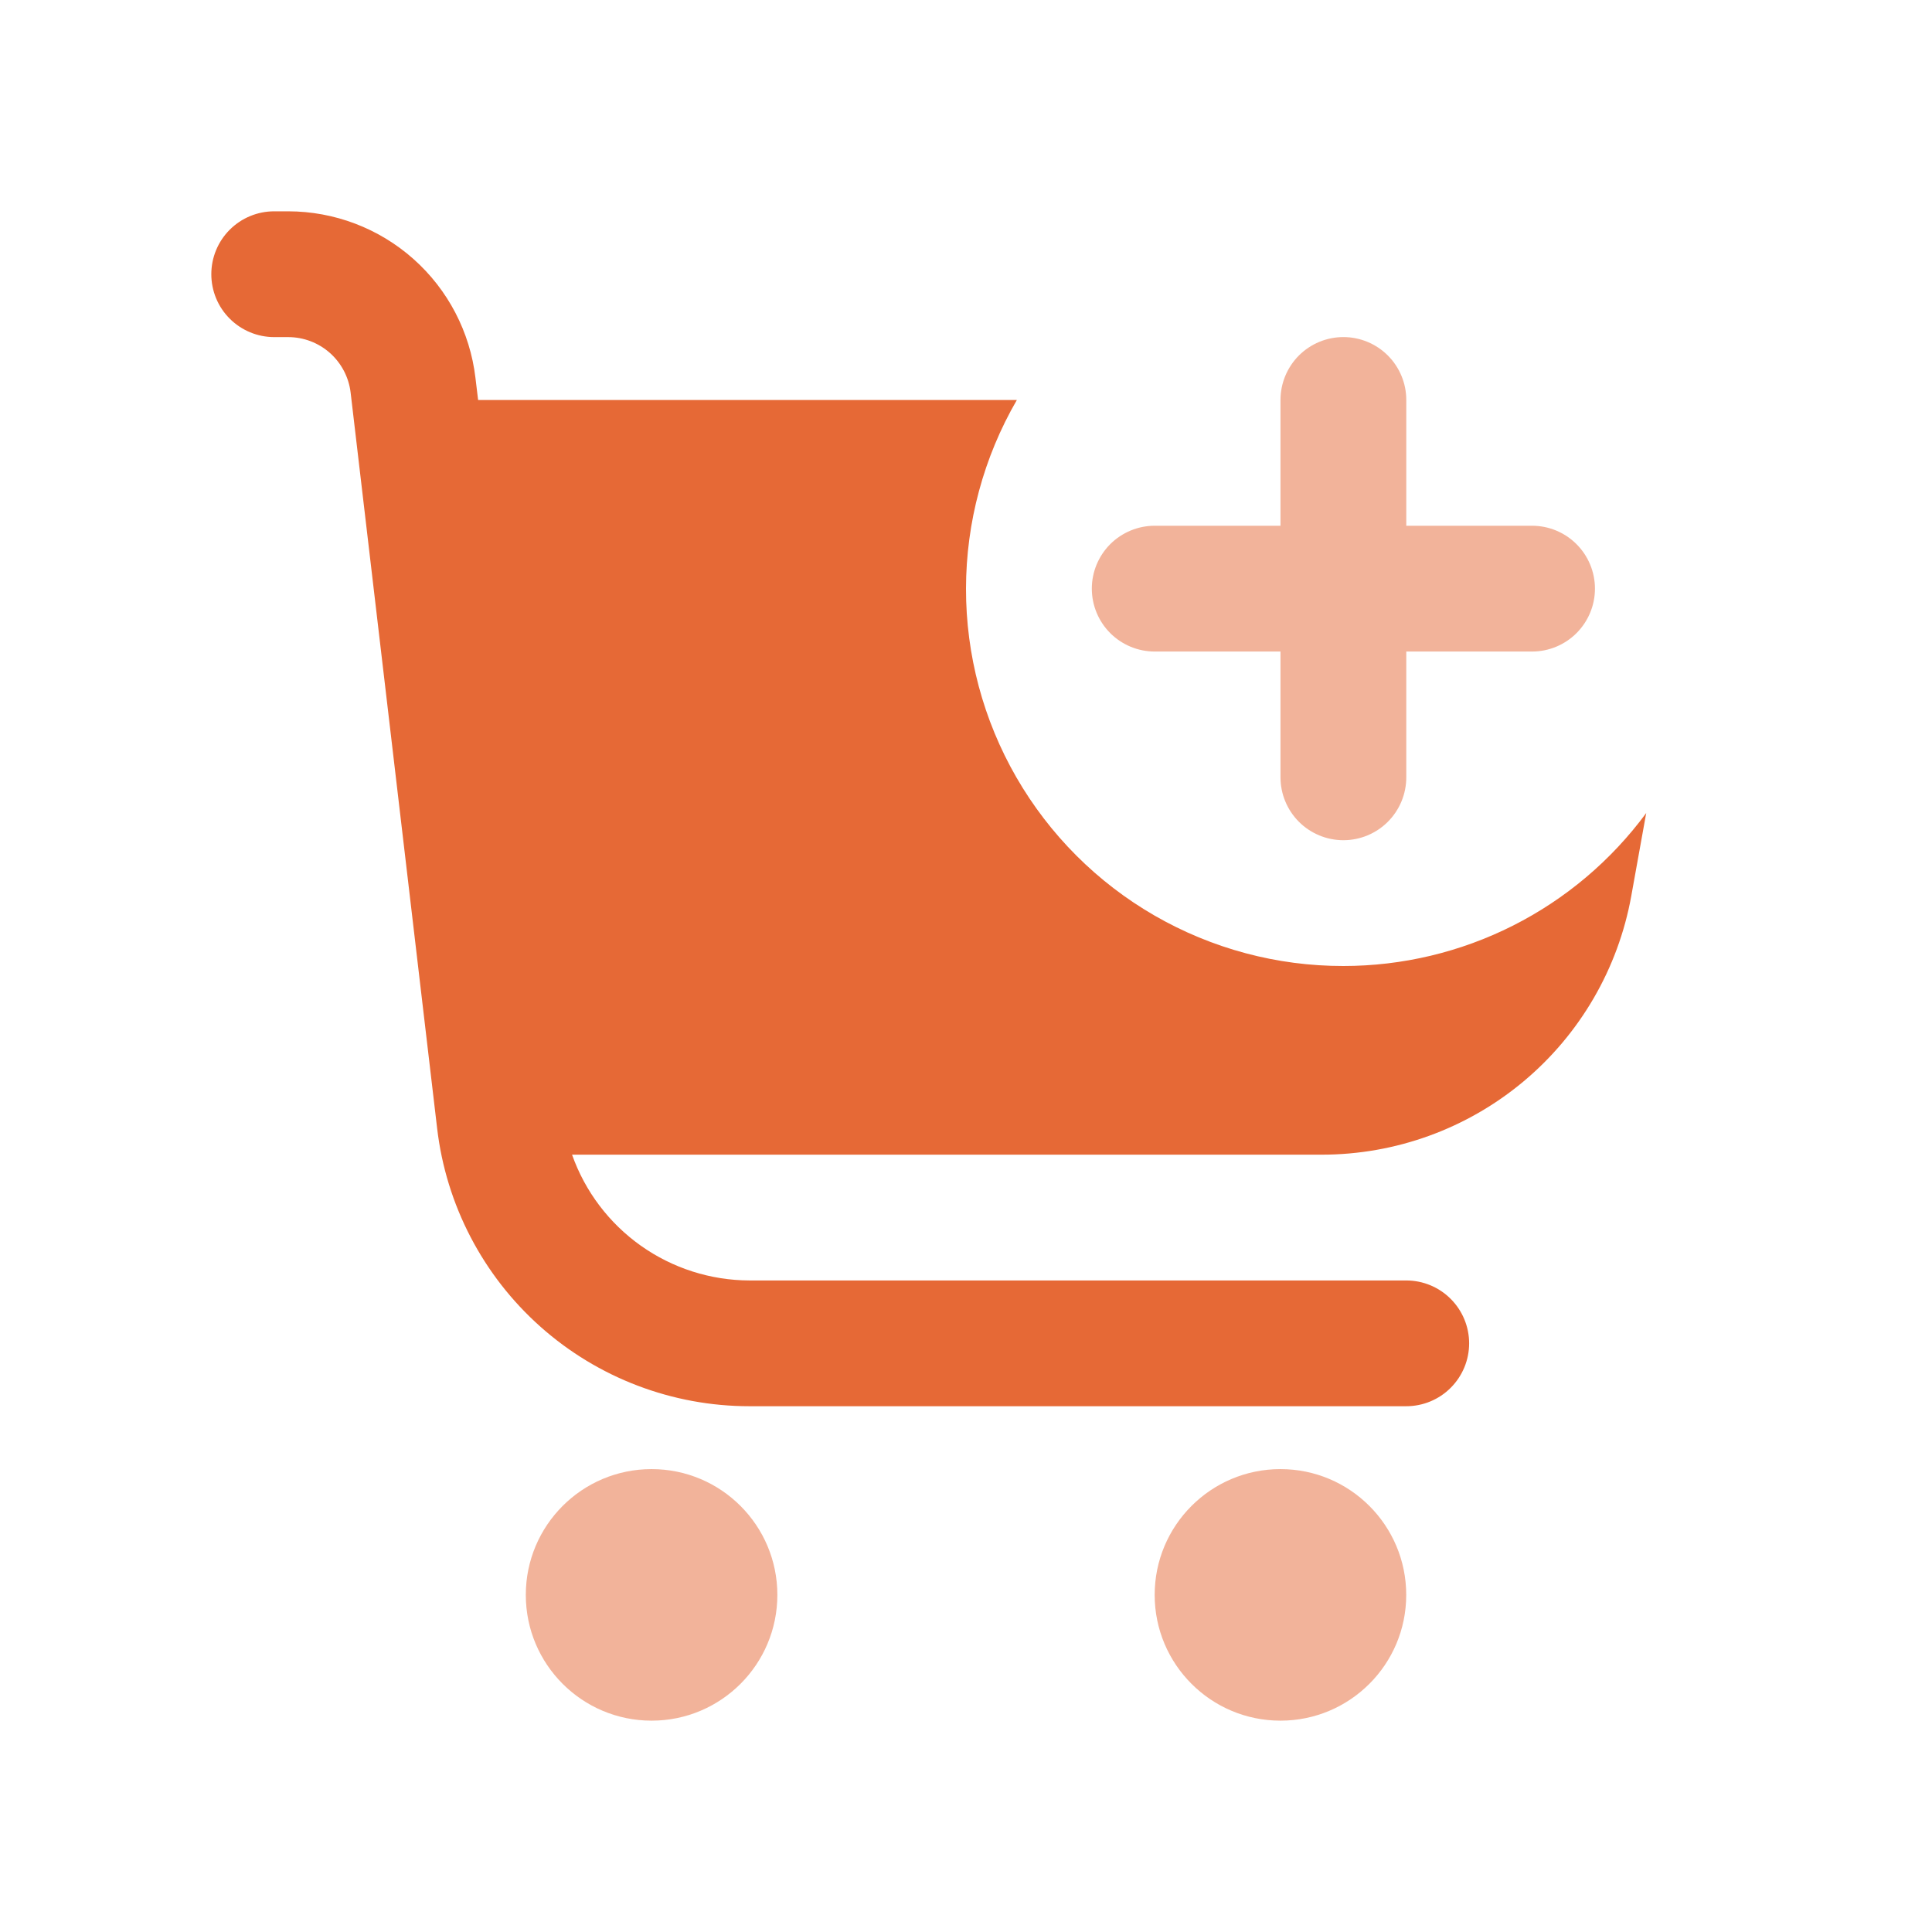 <svg width="64" height="64" viewBox="0 0 64 64" fill="none" xmlns="http://www.w3.org/2000/svg">
<g clip-path="url(#clip0_6671_6088)">
<path d="M44.5 32C42.305 32.003 40.148 31.426 38.247 30.33C36.345 29.233 34.767 27.654 33.67 25.753C32.573 23.851 31.997 21.694 32 19.499C32.003 17.304 32.584 15.149 33.685 13.25H15.838L15.75 12.517C15.57 10.997 14.84 9.596 13.696 8.579C12.553 7.563 11.076 7.001 9.546 7H9.083C8.531 7 8.001 7.219 7.61 7.61C7.219 8.001 7 8.531 7 9.083C7 9.636 7.219 10.166 7.61 10.556C8.001 10.947 8.531 11.167 9.083 11.167H9.546C10.056 11.167 10.549 11.354 10.93 11.693C11.311 12.032 11.555 12.499 11.615 13.006L14.481 37.381C14.779 39.916 15.997 42.254 17.904 43.95C19.811 45.646 22.275 46.583 24.827 46.583H46.583C47.136 46.583 47.666 46.364 48.056 45.973C48.447 45.582 48.667 45.053 48.667 44.5C48.667 43.947 48.447 43.418 48.056 43.027C47.666 42.636 47.136 42.417 46.583 42.417H24.827C23.537 42.413 22.28 42.011 21.228 41.265C20.176 40.519 19.38 39.466 18.95 38.25H43.785C46.228 38.25 48.592 37.392 50.466 35.826C52.34 34.26 53.604 32.085 54.038 29.681L54.533 26.933C53.374 28.505 51.863 29.782 50.12 30.662C48.377 31.542 46.452 32 44.5 32Z" fill="#E66936"/>
<path d="M21.585 56.999C23.886 56.999 25.751 55.134 25.751 52.833C25.751 50.532 23.886 48.666 21.585 48.666C19.283 48.666 17.418 50.532 17.418 52.833C17.418 55.134 19.283 56.999 21.585 56.999Z" fill="#E66936" fill-opacity="0.5"/>
<path d="M42.417 56.999C44.718 56.999 46.583 55.134 46.583 52.833C46.583 50.532 44.718 48.666 42.417 48.666C40.115 48.666 38.25 50.532 38.25 52.833C38.25 55.134 40.115 56.999 42.417 56.999Z" fill="#E66936" fill-opacity="0.5"/>
<path d="M38.251 21.583H42.418V25.749C42.418 26.302 42.638 26.832 43.028 27.223C43.419 27.613 43.949 27.833 44.501 27.833C45.054 27.833 45.584 27.613 45.974 27.223C46.365 26.832 46.585 26.302 46.585 25.749V21.583H50.751C51.304 21.583 51.834 21.363 52.224 20.973C52.615 20.582 52.835 20.052 52.835 19.499C52.835 18.947 52.615 18.417 52.224 18.026C51.834 17.636 51.304 17.416 50.751 17.416H46.585V13.249C46.585 12.697 46.365 12.167 45.974 11.776C45.584 11.386 45.054 11.166 44.501 11.166C43.949 11.166 43.419 11.386 43.028 11.776C42.638 12.167 42.418 12.697 42.418 13.249V17.416H38.251C37.699 17.416 37.169 17.636 36.778 18.026C36.388 18.417 36.168 18.947 36.168 19.499C36.168 20.052 36.388 20.582 36.778 20.973C37.169 21.363 37.699 21.583 38.251 21.583Z" fill="#E66936" fill-opacity="0.5"/>
</g>
<defs>
<clipPath id="clip0_6671_6088">
<rect width="50" height="50" fill="white" transform="translate(7 7)"/>
</clipPath>
</defs>
</svg>
